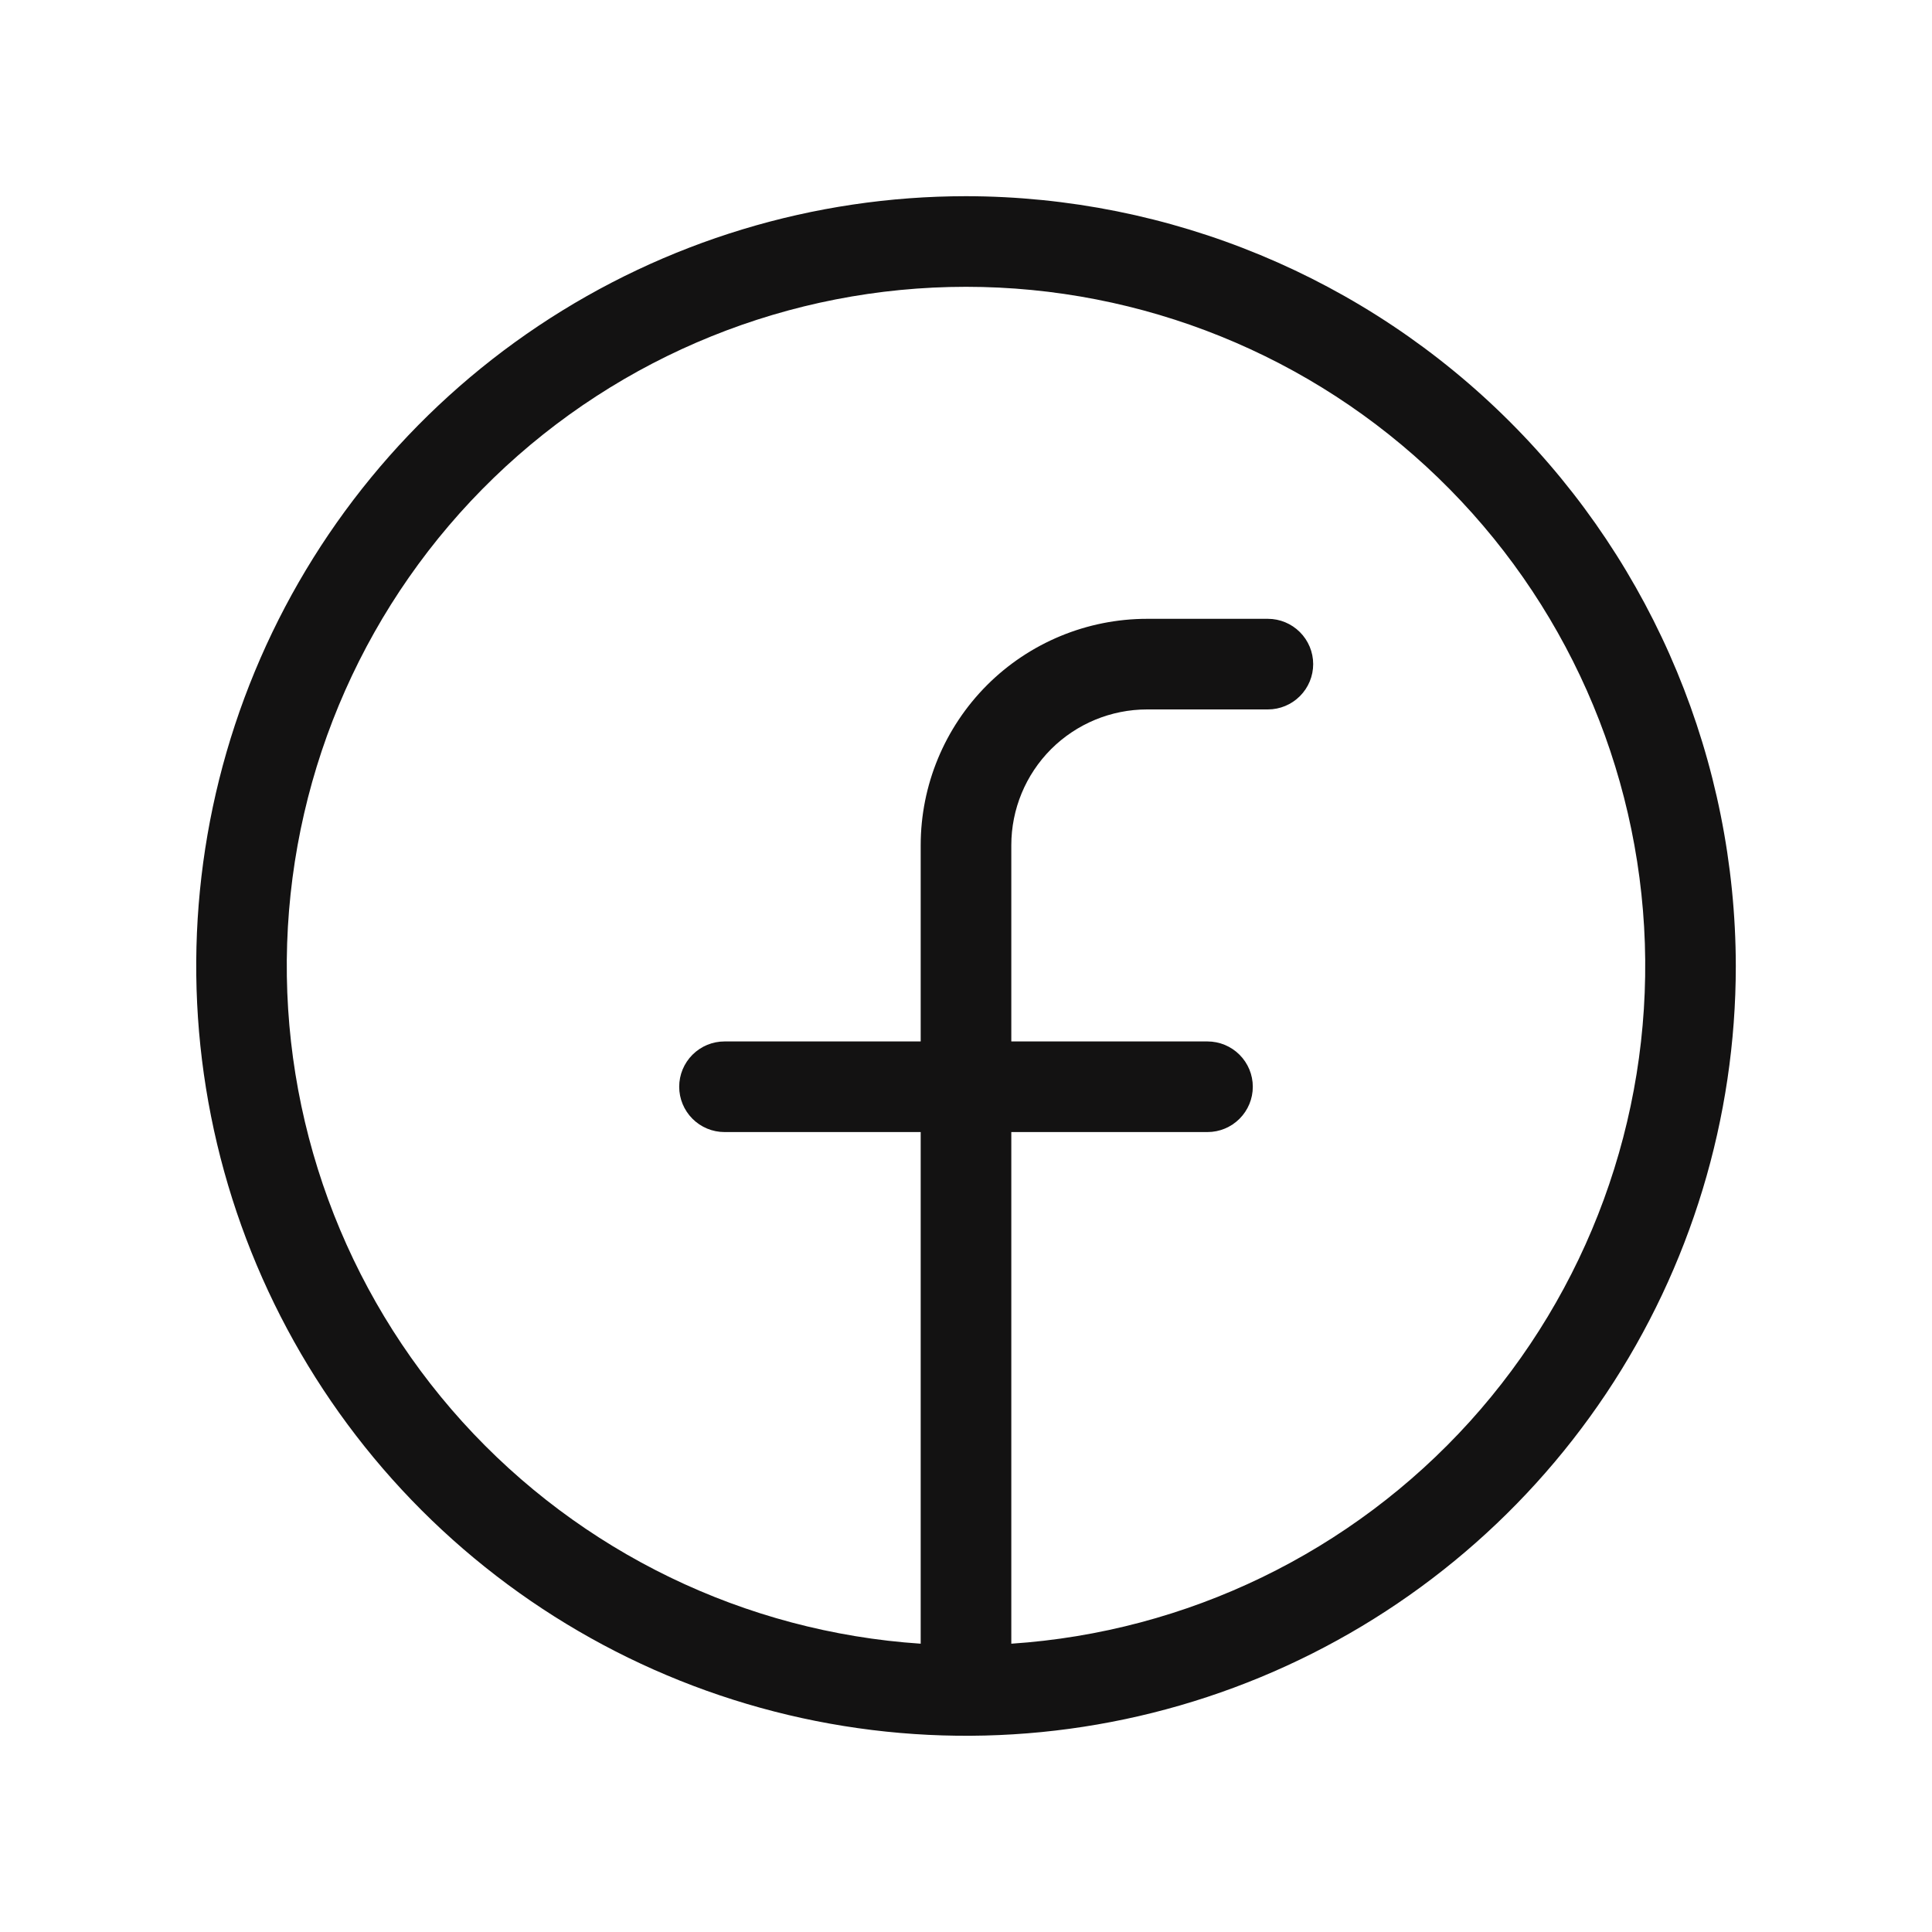 <svg width="40" height="40" viewBox="0 0 40 40" fill="none" xmlns="http://www.w3.org/2000/svg">
<g id="FacebookLogo">
<path id="Vector" d="M20 4.062C16.848 4.062 13.767 4.997 11.146 6.748C8.525 8.5 6.482 10.989 5.276 13.901C4.069 16.813 3.754 20.018 4.369 23.109C4.984 26.201 6.502 29.041 8.73 31.27C10.959 33.498 13.799 35.016 16.891 35.631C19.982 36.246 23.187 35.931 26.099 34.724C29.011 33.518 31.5 31.475 33.252 28.854C35.003 26.233 35.938 23.152 35.938 20C35.932 15.775 34.252 11.724 31.264 8.736C28.276 5.748 24.225 4.067 20 4.062ZM20.938 34.031V23.438H25C25.249 23.438 25.487 23.339 25.663 23.163C25.839 22.987 25.938 22.749 25.938 22.5C25.938 22.251 25.839 22.013 25.663 21.837C25.487 21.661 25.249 21.562 25 21.562H20.938V17.5C20.938 16.754 21.234 16.039 21.761 15.511C22.289 14.984 23.004 14.688 23.75 14.688H26.25C26.499 14.688 26.737 14.589 26.913 14.413C27.089 14.237 27.188 13.999 27.188 13.75C27.188 13.501 27.089 13.263 26.913 13.087C26.737 12.911 26.499 12.812 26.25 12.812H23.75C22.507 12.812 21.314 13.306 20.435 14.185C19.556 15.065 19.062 16.257 19.062 17.5V21.562H15C14.751 21.562 14.513 21.661 14.337 21.837C14.161 22.013 14.062 22.251 14.062 22.5C14.062 22.749 14.161 22.987 14.337 23.163C14.513 23.339 14.751 23.438 15 23.438H19.062V34.031C15.422 33.788 12.019 32.139 9.571 29.434C7.124 26.728 5.824 23.177 5.945 19.531C6.067 15.885 7.601 12.428 10.223 9.892C12.846 7.355 16.352 5.938 20 5.938C23.648 5.938 27.154 7.355 29.776 9.892C32.399 12.428 33.933 15.885 34.055 19.531C34.176 23.177 32.876 26.728 30.429 29.434C27.981 32.139 24.578 33.788 20.938 34.031Z" fill="#131212"/>
</g>
</svg>
